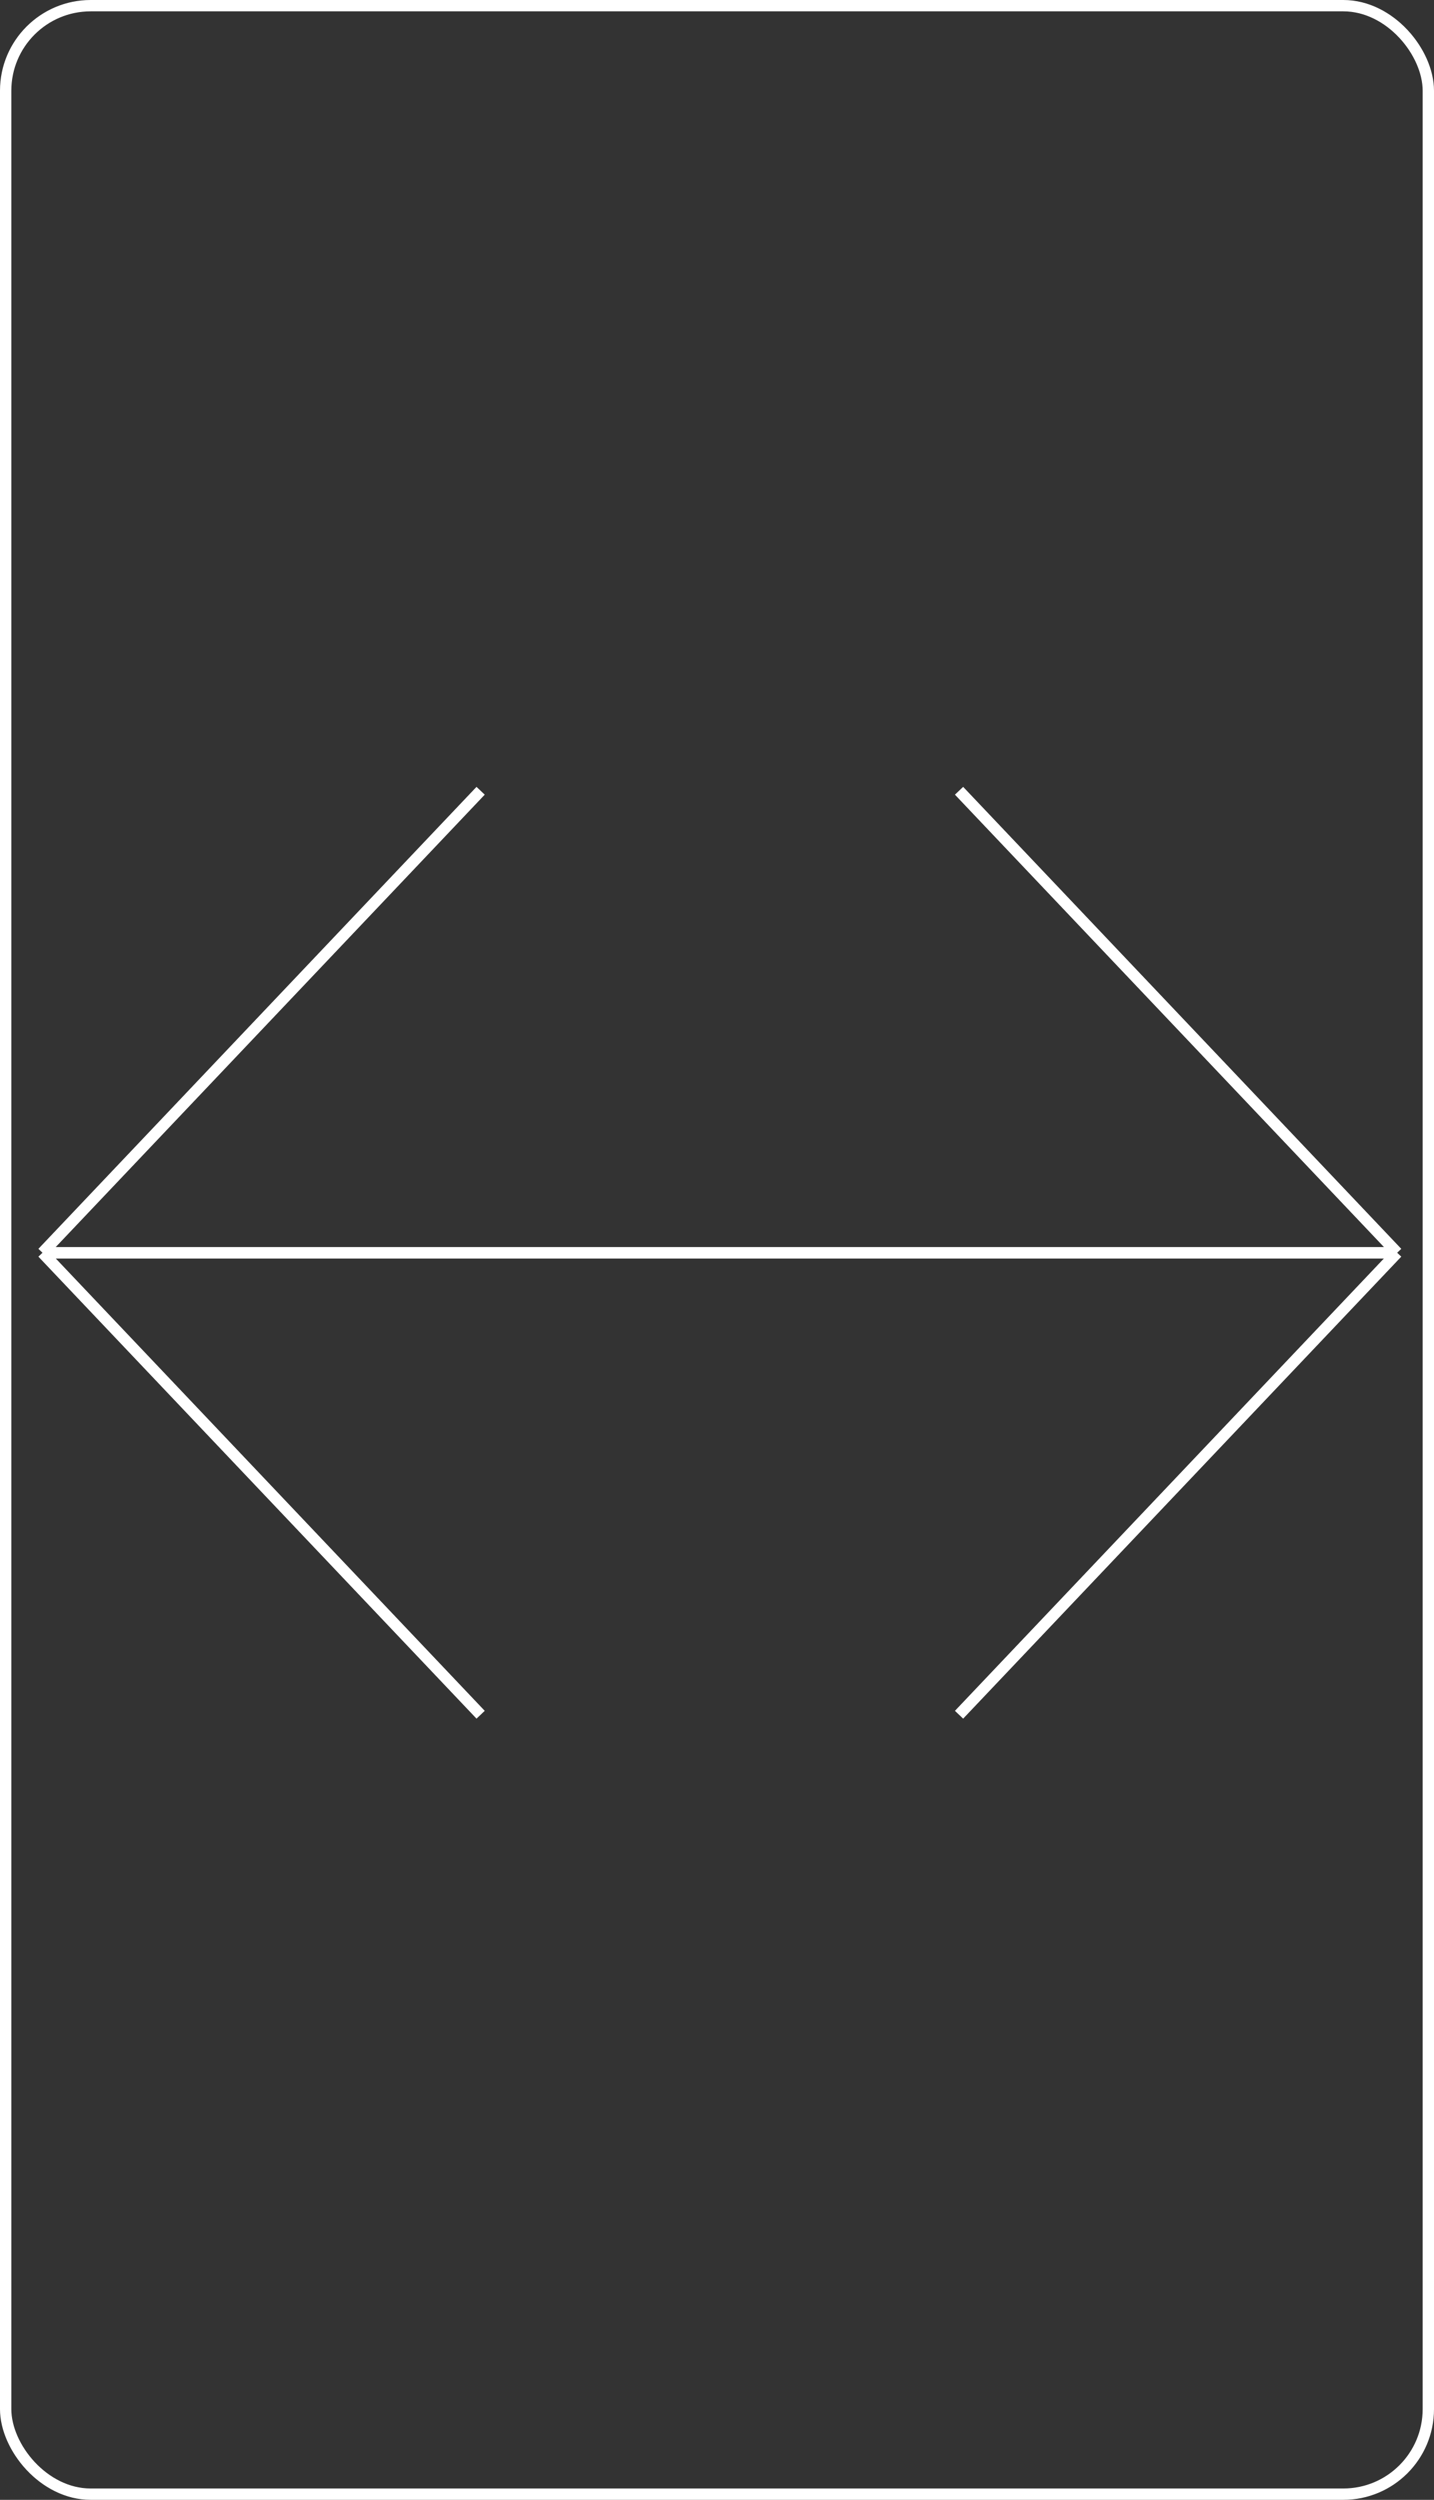 <?xml version="1.0" encoding="UTF-8"?> <svg xmlns="http://www.w3.org/2000/svg" width="253" height="441" viewBox="0 0 253 441" fill="none"><rect x="0" y="0" width="253" height="441" fill="#333333" stroke="none"/> <rect x="1" y="1" width="251" height="439" rx="15" stroke="white" stroke-width="2"></rect> <path d="M7.5 221H246.5M246.5 221L169.204 139.5M246.5 221L169.204 302.5" stroke="white" stroke-width="2"></path> <path d="M246.5 221H7.5M7.5 221L84.796 139.5M7.5 221L84.796 302.5" stroke="white" stroke-width="2"></path> </svg> 